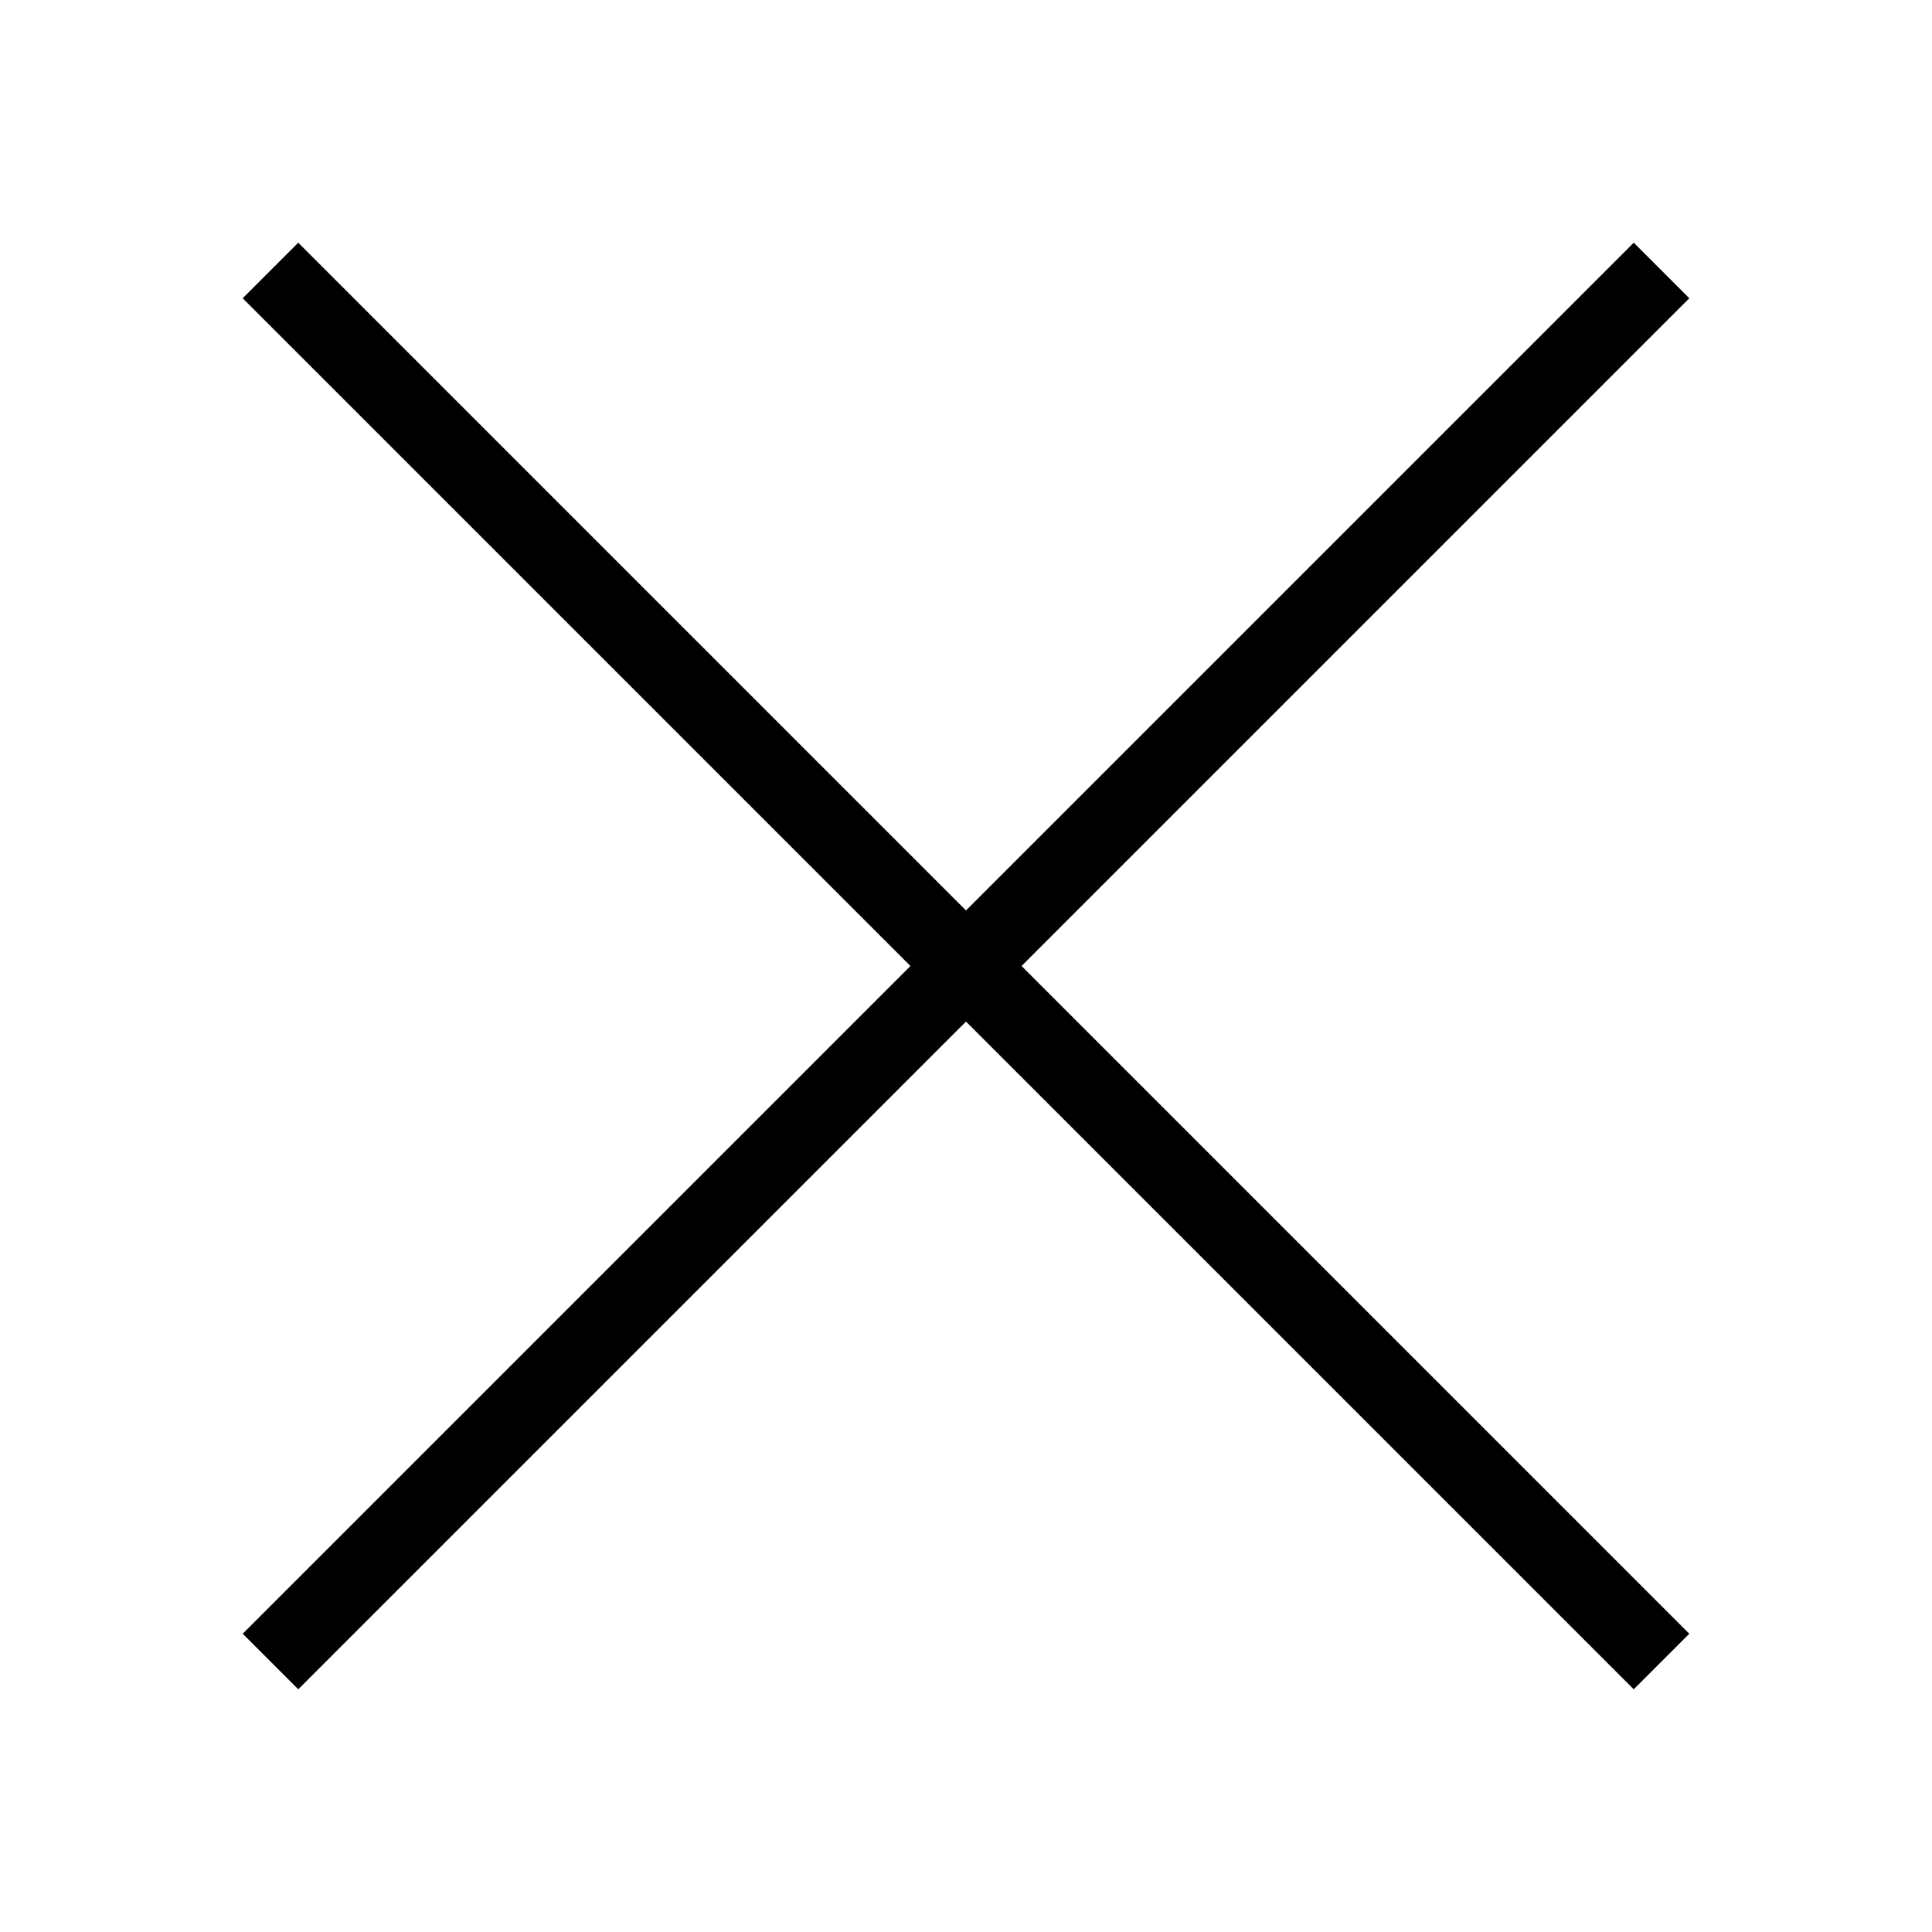 <svg xmlns="http://www.w3.org/2000/svg" viewBox="0 0 50 50" fill="#000" width="50px" height="50px">
    <path
        d="M 7.719 6.281 L 6.281 7.719 L 23.562 25 L 6.281 42.281 L 7.719 43.719 L 25 26.438 L 42.281 43.719 L 43.719 42.281 L 26.438 25 L 43.719 7.719 L 42.281 6.281 L 25 23.562 Z" />
</svg>